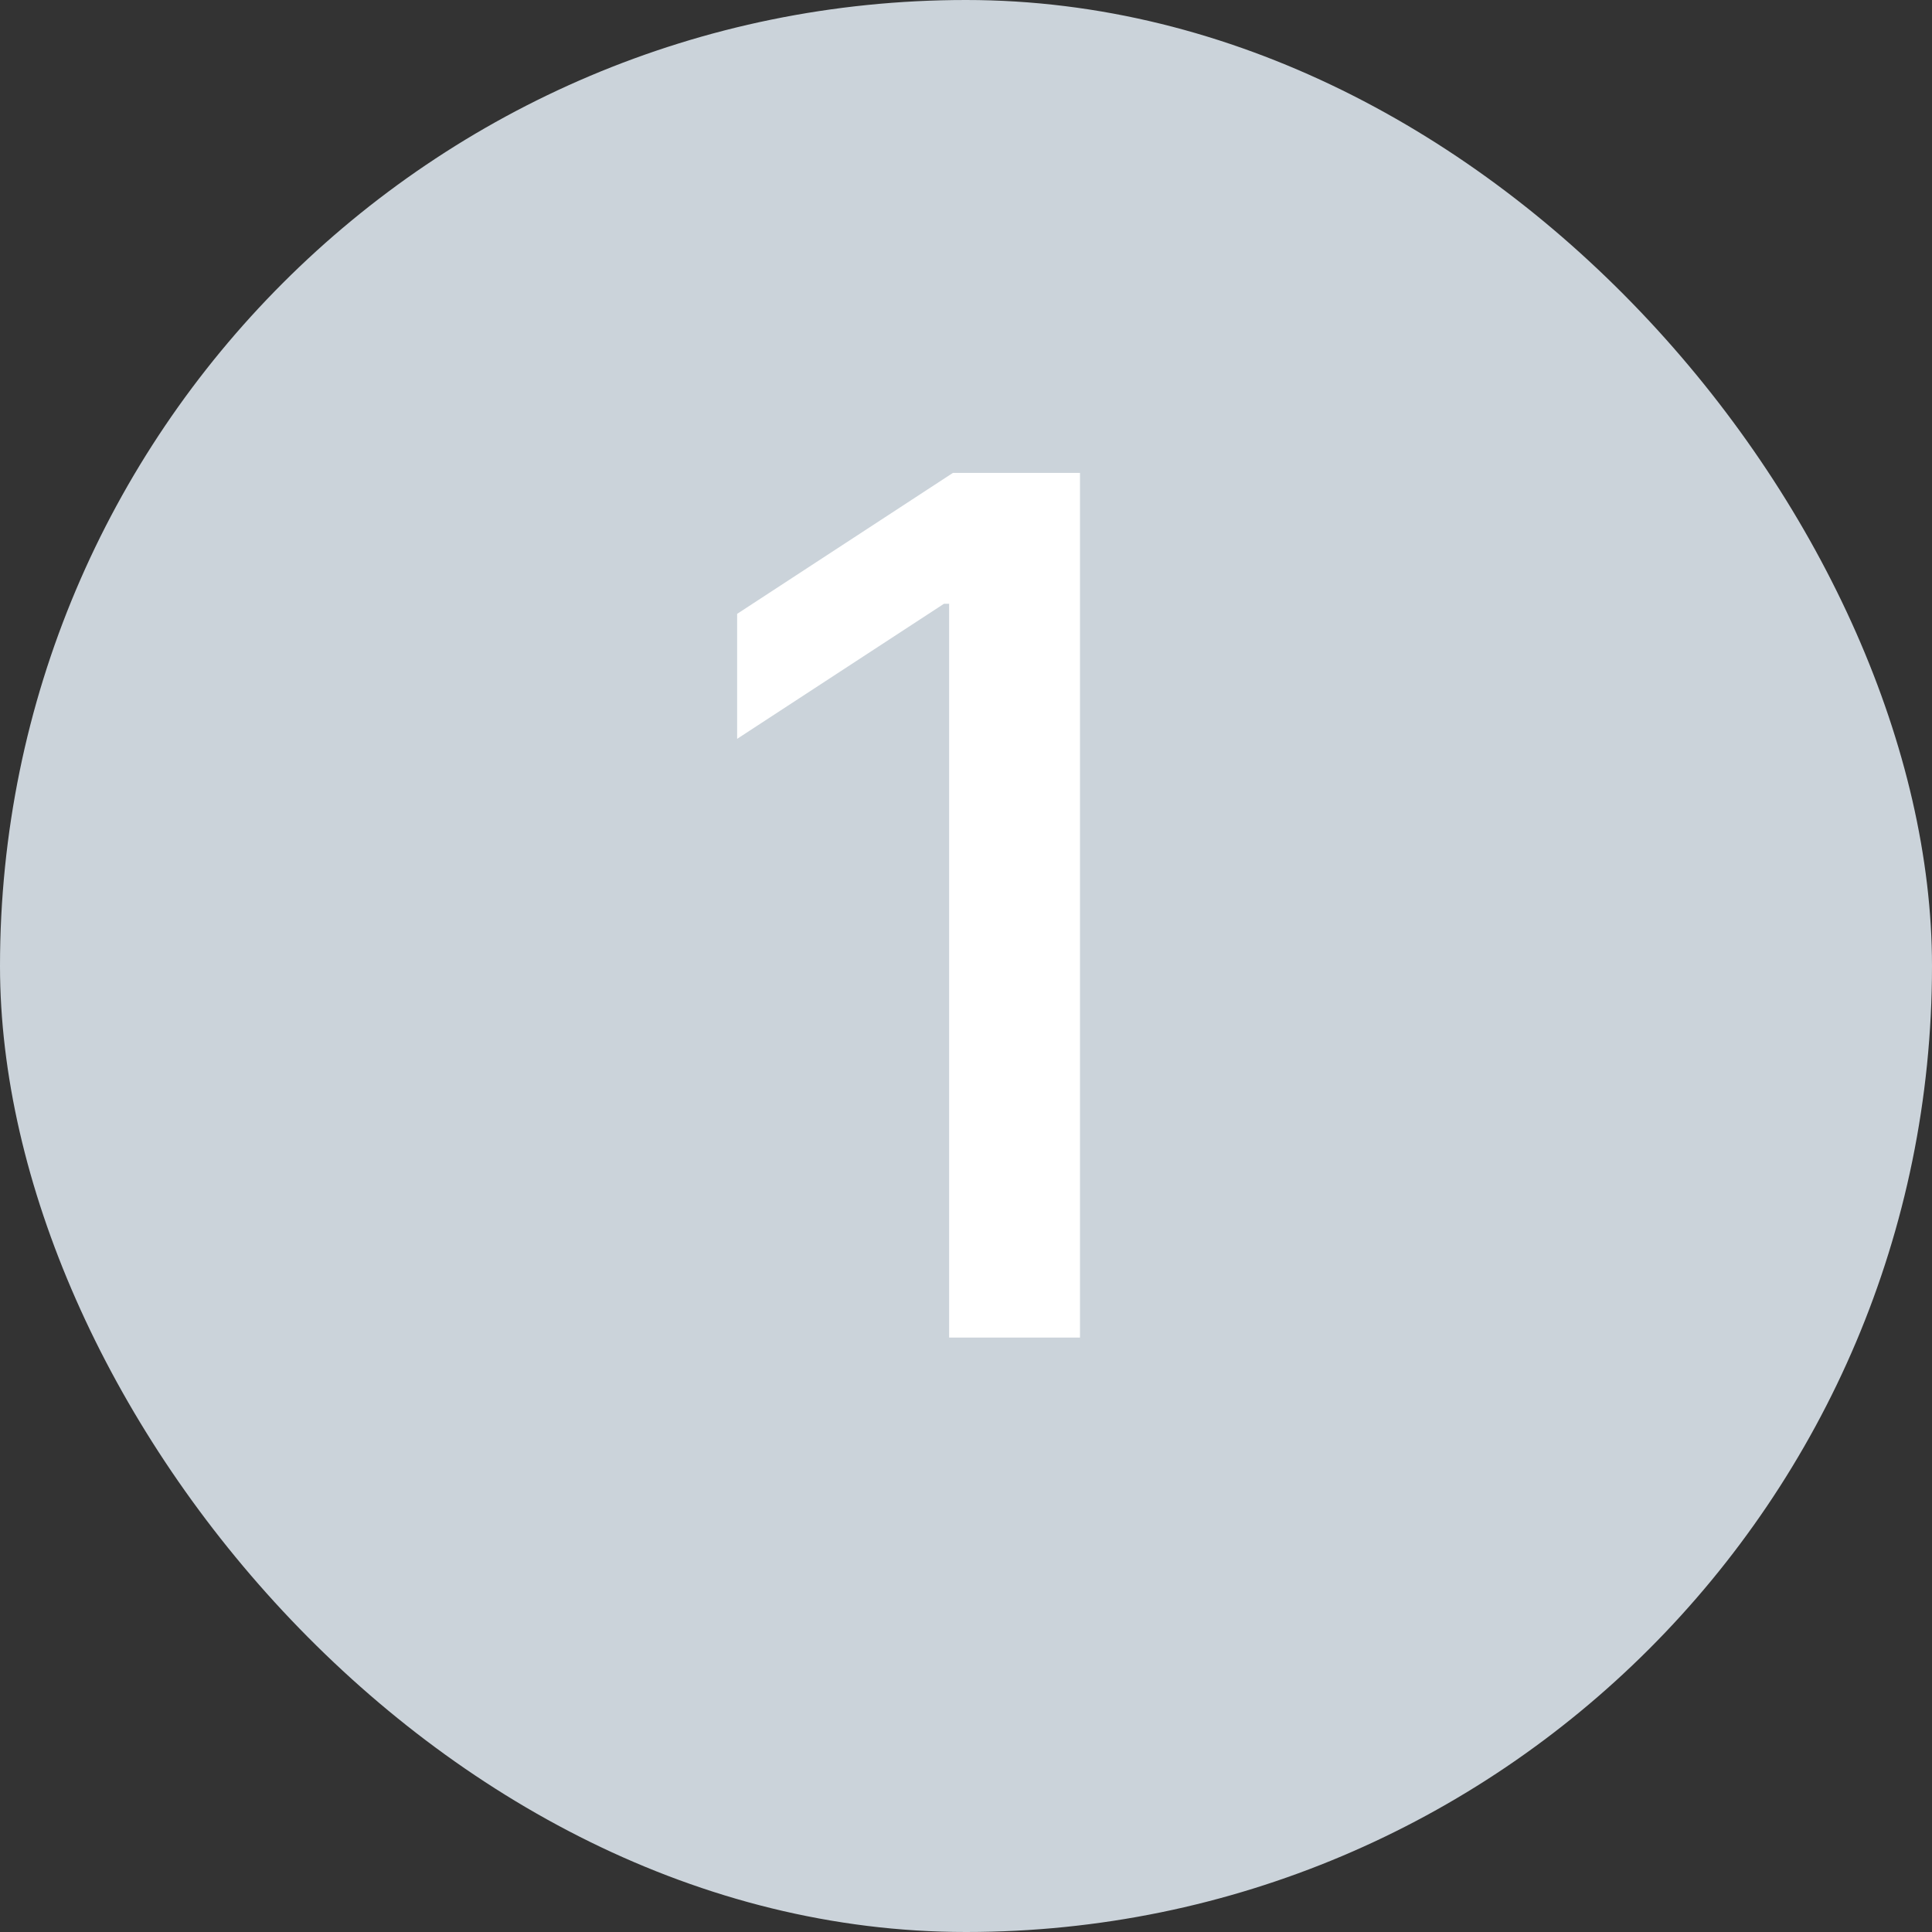 <?xml version="1.0" encoding="UTF-8"?> <svg xmlns="http://www.w3.org/2000/svg" width="26" height="26" viewBox="0 0 26 26" fill="none"><rect x="0" y="0" width="26" height="26" fill="#333333" stroke="none"/> <rect width="26" height="26" rx="13" fill="#CBD3DA"></rect> <path d="M14.534 6.364V18H12.773V8.125H12.704L9.92 9.943V8.261L12.824 6.364H14.534Z" fill="white"></path> </svg> 